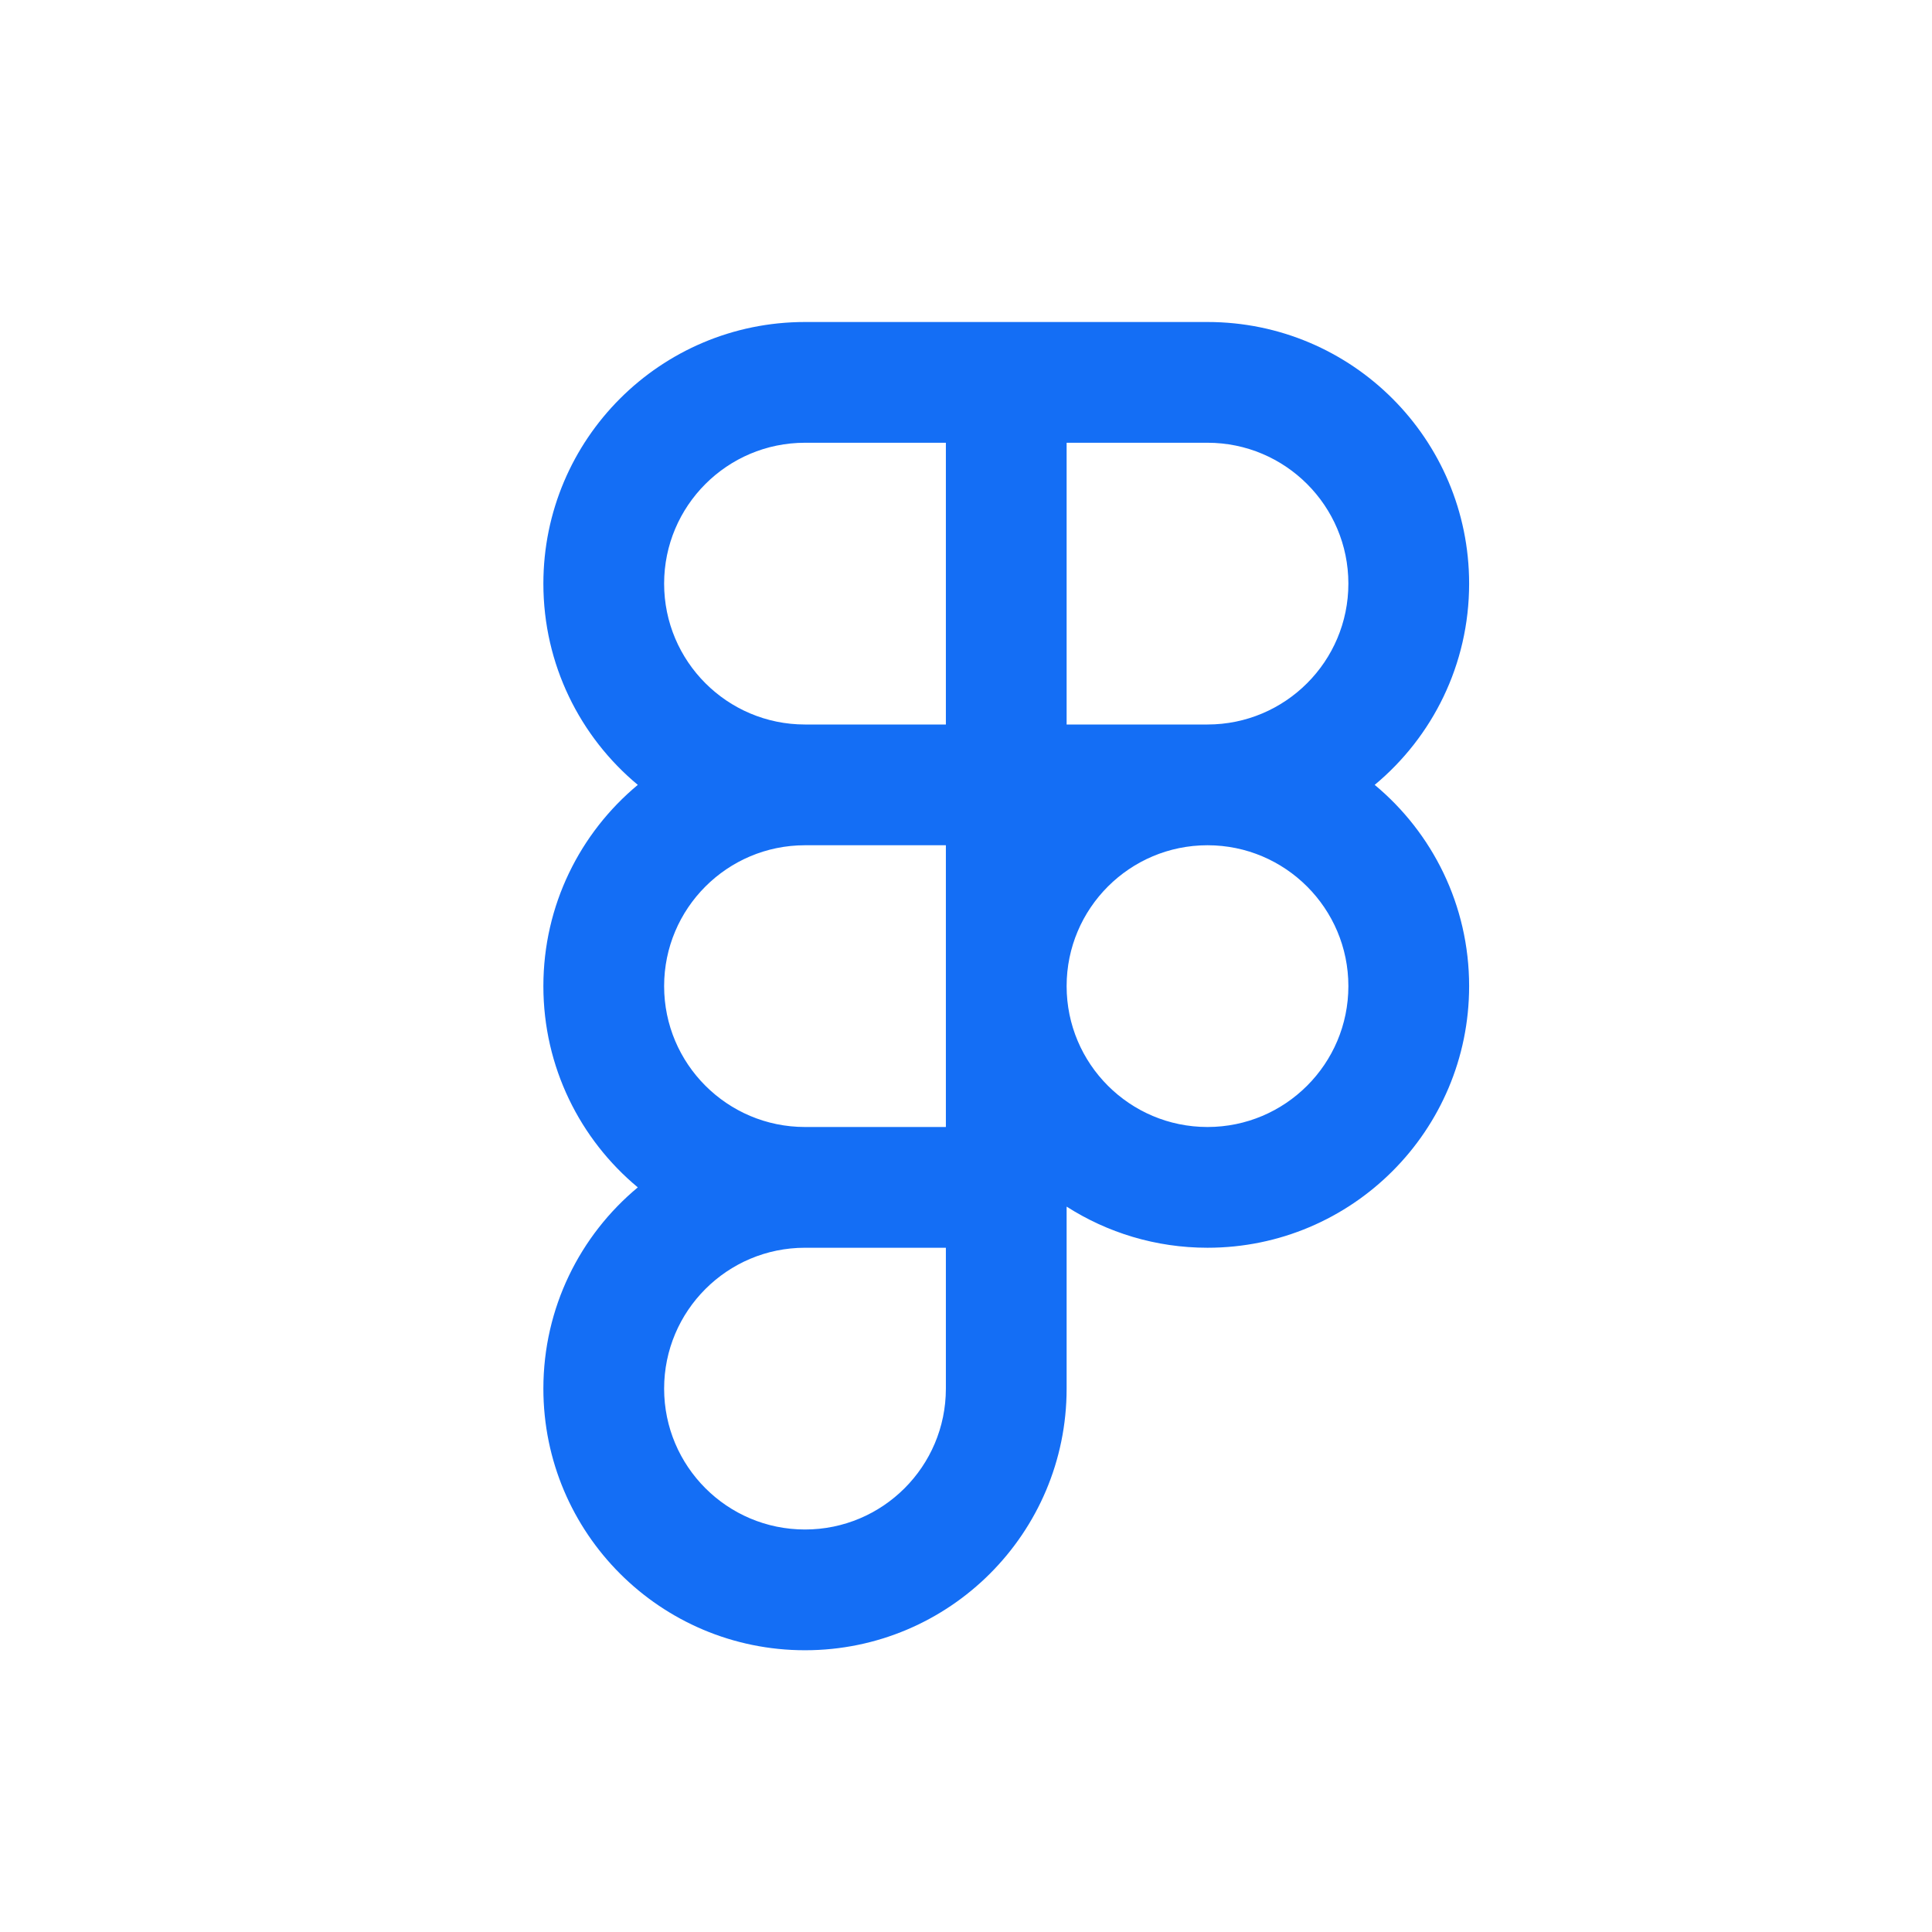 <svg width="24" height="24" viewBox="0 0 24 24" fill="none" xmlns="http://www.w3.org/2000/svg">
<path fill-rule="evenodd" clip-rule="evenodd" d="M10 5.5C9.034 5.5 8.25 6.284 8.25 7.25C8.25 8.216 9.034 9 10 9H11.75V5.5H10ZM11.75 4H10C8.205 4 6.75 5.455 6.75 7.25C6.75 8.255 7.206 9.154 7.923 9.75C7.206 10.346 6.75 11.245 6.75 12.25C6.75 13.255 7.206 14.154 7.923 14.75C7.206 15.346 6.75 16.245 6.75 17.25C6.75 19.045 8.205 20.5 10 20.5C11.795 20.5 13.25 19.045 13.25 17.25V15.5V14.989C13.755 15.312 14.356 15.5 15 15.5C16.795 15.5 18.25 14.045 18.25 12.25C18.25 11.245 17.794 10.346 17.077 9.75C17.794 9.154 18.25 8.255 18.25 7.25C18.25 5.455 16.795 4 15 4H13.25H12.5H11.75ZM13.25 5.5V9H15C15.966 9 16.75 8.216 16.75 7.25C16.75 6.284 15.966 5.5 15 5.5H13.25ZM11.75 10.5H10C9.034 10.5 8.25 11.284 8.25 12.25C8.25 13.216 9.034 14 10 14H11.75V12.25V10.5ZM15 10.5C14.034 10.5 13.25 11.284 13.25 12.25C13.25 13.216 14.034 14 15 14C15.966 14 16.75 13.216 16.75 12.25C16.75 11.284 15.966 10.5 15 10.5ZM10 15.5C9.034 15.5 8.25 16.284 8.25 17.25C8.25 18.216 9.034 19 10 19C10.966 19 11.75 18.216 11.75 17.25V15.5H10Z" fill="#146EF5"/>
</svg>
